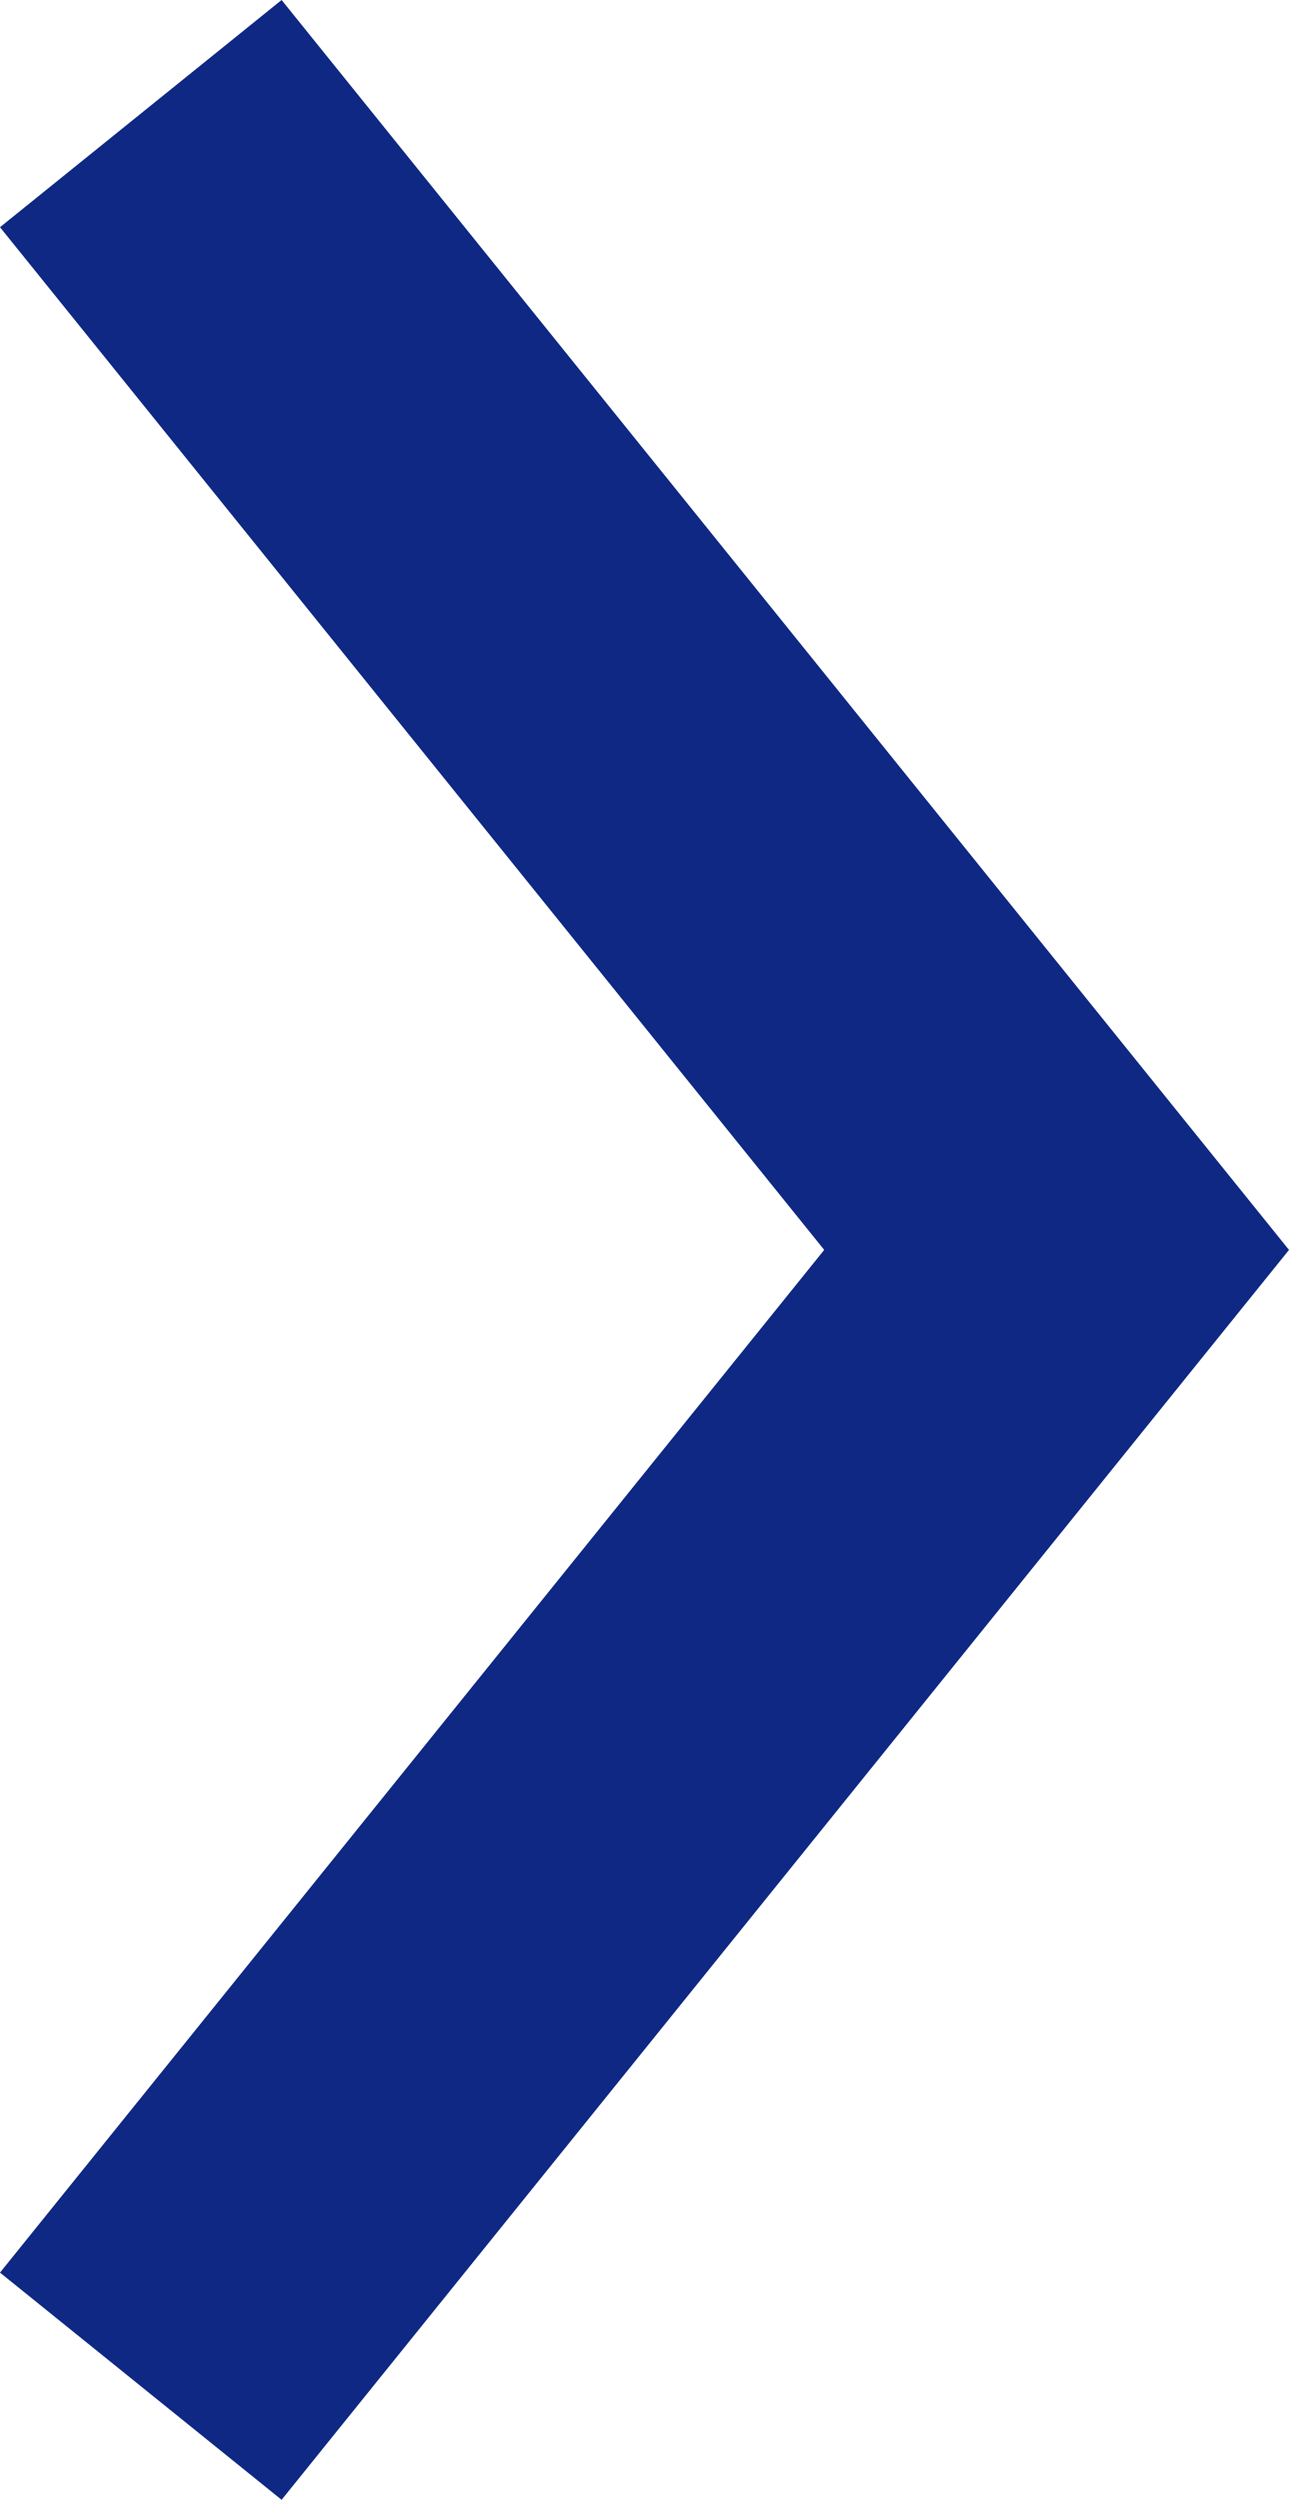 <?xml version="1.0" encoding="UTF-8"?>
<svg id="_レイヤー_2" data-name="レイヤー 2" xmlns="http://www.w3.org/2000/svg" viewBox="0 0 14.446 28">
  <defs>
    <style>
      .cls-1 {
        fill: #0e2884;
      }
    </style>
  </defs>
  <polygon class="cls-1" points="3.156 28 0 25.455 9.237 14 0 2.545 3.156 0 14.446 14 3.156 28"/>
</svg>